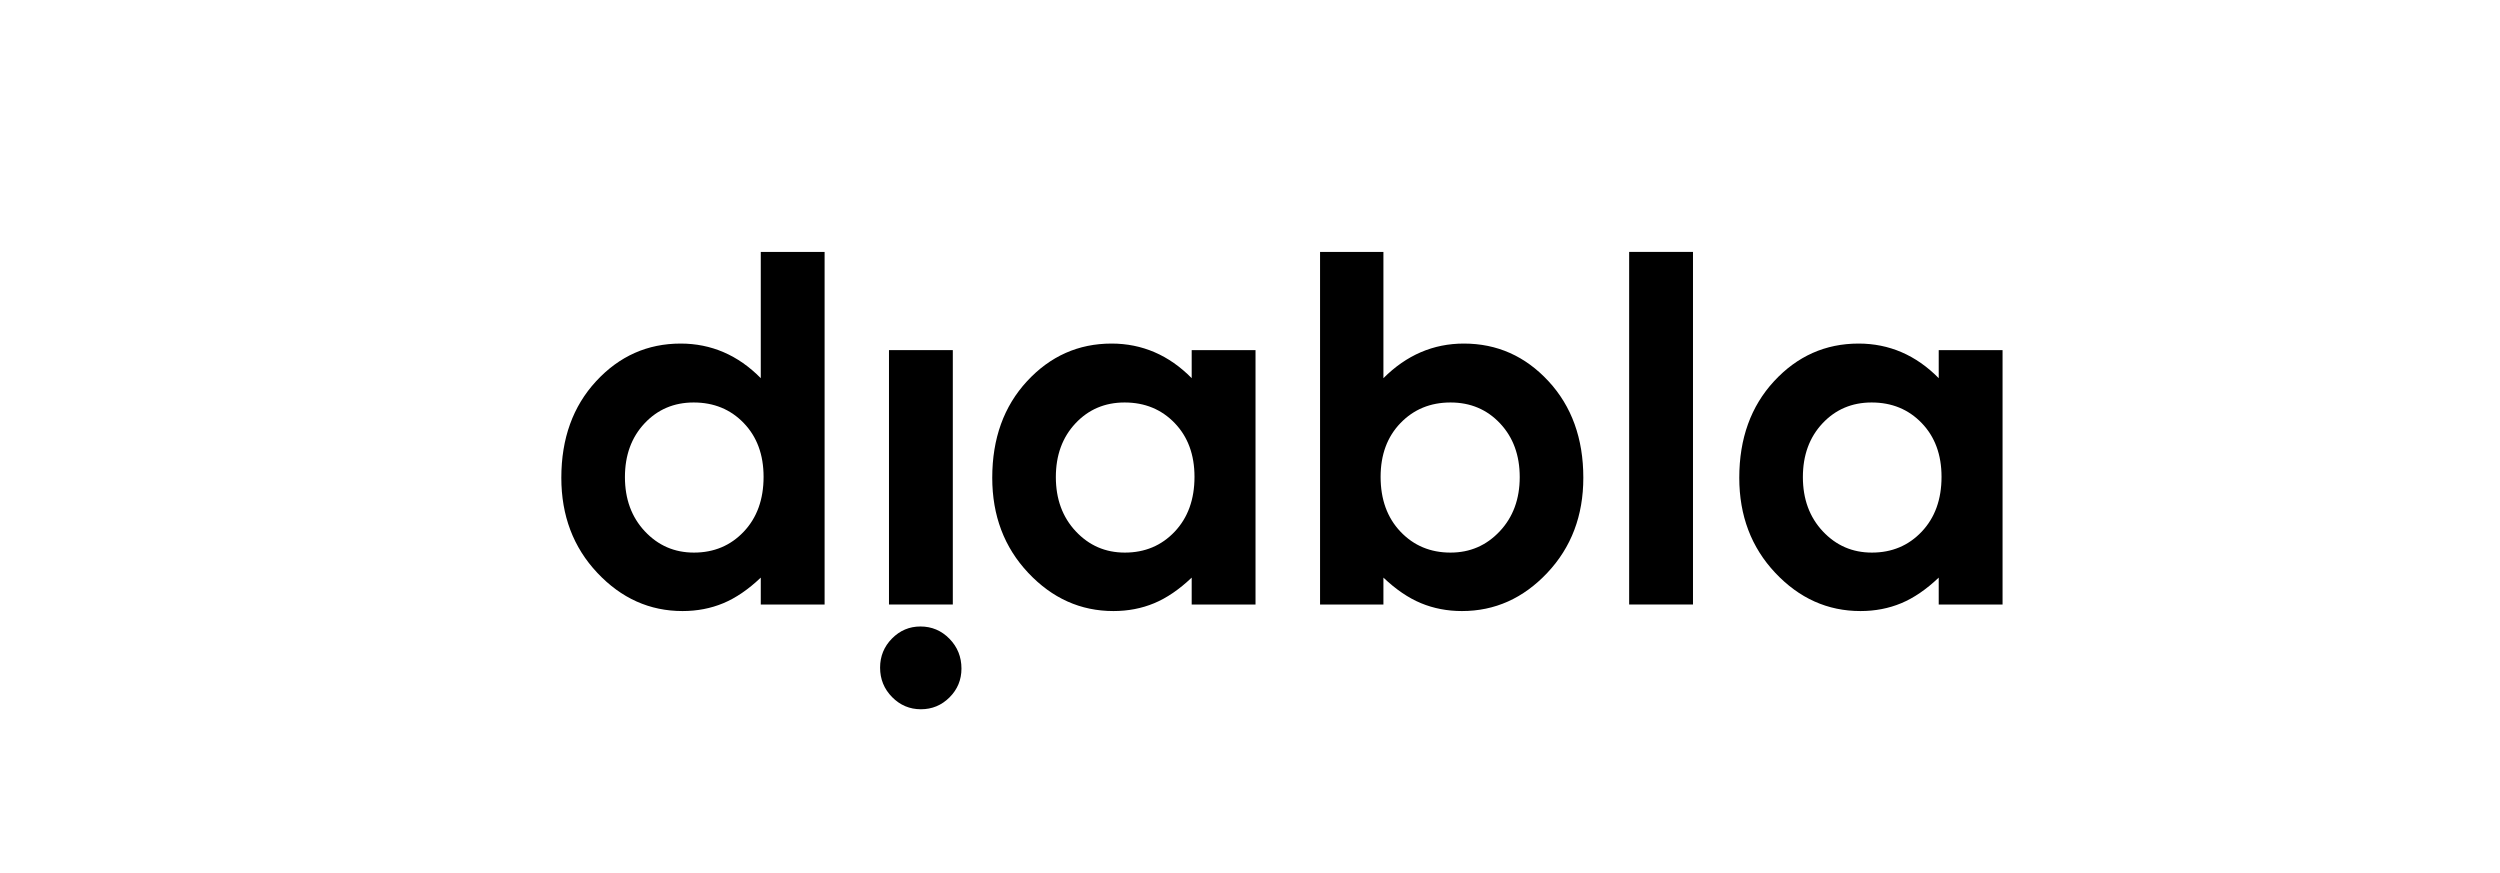 <?xml version="1.0" encoding="utf-8" standalone="no"?>
<!DOCTYPE svg PUBLIC "-//W3C//DTD SVG 1.1//EN" "http://www.w3.org/Graphics/SVG/1.1/DTD/svg11.dtd">
<svg version="1.1" width="2267.76pt" height="792pt" viewBox="0 0 2267.76 792" overflow="visible" xmlns="http://www.w3.org/2000/svg">
  <path d="M861.361,632.55 C854.171,639.761 845.506,643.37 835.348,643.37 C825.2,643.37 816.491,639.69 809.231,632.342 C801.97,624.984 798.334,616.083 798.334,605.618 C798.334,595.296 801.932,586.488 809.121,579.212 C816.316,571.929 824.916,568.288 834.927,568.288 C845.221,568.288 853.996,572 861.257,579.425 C868.518,586.849 872.142,595.859 872.142,606.466 C872.142,616.646 868.556,625.344 861.361,632.55 z" stroke="Black" stroke-width="0" fill="#000000" fill-opacity="1" />
  <path d="M1758.619,343.038 L1758.619,317.587 L1816.528,317.587 L1816.528,548.344 L1758.619,548.344 L1758.619,523.955 C1747.323,534.704 1735.99,542.44 1724.623,547.174 C1713.251,551.914 1700.934,554.287 1687.654,554.287 C1657.857,554.287 1632.079,542.73 1610.33,519.603 C1588.581,496.487 1577.707,467.751 1577.707,433.39 C1577.707,397.759 1588.231,368.564 1609.269,345.793 C1630.318,323.033 1655.878,311.65 1685.959,311.65 C1699.802,311.65 1712.792,314.269 1724.94,319.495 C1737.083,324.728 1748.313,332.573 1758.619,343.038 z M1743.201,383.763 C1731.222,371.32 1716.078,365.092 1697.757,365.092 C1679.857,365.092 1664.992,371.429 1653.15,384.075 C1641.318,396.737 1635.397,412.964 1635.397,432.755 C1635.397,452.695 1641.417,469.096 1653.472,481.961 C1665.517,494.825 1680.349,501.26 1697.965,501.26 C1716.144,501.26 1731.222,494.935 1743.201,482.278 C1755.174,469.621 1761.172,453.044 1761.172,432.542 C1761.172,412.466 1755.174,396.207 1743.201,383.763 z" stroke="Black" stroke-width="0" fill="#000000" fill-opacity="1" />
  <path d="M864.297,317.592 L864.297,548.349 L806.398,548.349 L806.398,317.592 z" stroke="Black" stroke-width="0" fill="#000000" fill-opacity="1" />
  <path d="M1080.984,343.038 L1080.984,317.587 L1138.888,317.587 L1138.888,548.344 L1080.984,548.344 L1080.984,523.955 C1069.688,534.704 1058.349,542.44 1046.983,547.174 C1035.611,551.914 1023.293,554.287 1010.019,554.287 C980.217,554.287 954.444,542.73 932.695,519.603 C910.946,496.487 900.072,467.751 900.072,433.39 C900.072,397.759 910.591,368.564 931.634,345.793 C952.678,323.033 978.237,311.65 1008.324,311.65 C1022.161,311.65 1035.157,314.269 1047.3,319.495 C1059.448,324.728 1070.672,332.573 1080.984,343.038 z M1065.566,383.763 C1053.587,371.32 1038.438,365.092 1020.122,365.092 C1002.222,365.092 987.357,371.429 975.515,384.075 C963.678,396.737 957.763,412.964 957.763,432.755 C957.763,452.695 963.782,469.096 975.832,481.961 C987.882,494.825 1002.714,501.26 1020.33,501.26 C1038.509,501.26 1053.587,494.935 1065.566,482.278 C1077.539,469.621 1083.531,453.044 1083.531,432.542 C1083.531,412.466 1077.539,396.207 1065.566,383.763 z" stroke="Black" stroke-width="0" fill="#000000" fill-opacity="1" />
  <path d="M1477.814,548.344 L1477.814,228.504 L1535.713,228.504 L1535.713,548.344 z" stroke="Black" stroke-width="0" fill="#000000" fill-opacity="1" />
  <path d="M690.101,343.038 L690.101,228.509 L748,228.509 L748,548.344 L690.101,548.344 L690.101,523.955 C678.801,534.704 667.462,542.44 656.101,547.174 C644.729,551.914 632.405,554.287 619.131,554.287 C589.329,554.287 563.556,542.73 541.807,519.603 C520.058,496.487 509.184,467.751 509.184,433.39 C509.184,397.759 519.709,368.564 540.752,345.793 C561.79,323.033 587.35,311.65 617.442,311.65 C631.274,311.65 644.269,314.269 656.412,319.495 C668.56,324.728 679.785,332.573 690.101,343.038 z M674.673,383.763 C662.699,371.32 647.55,365.092 629.229,365.092 C611.335,365.092 596.469,371.429 584.632,384.075 C572.79,396.737 566.875,412.964 566.875,432.755 C566.875,452.695 572.894,469.096 584.944,481.961 C596.994,494.825 611.821,501.26 629.442,501.26 C647.621,501.26 662.699,494.935 674.673,482.278 C686.652,469.621 692.644,453.044 692.644,432.542 C692.644,412.466 686.652,396.207 674.673,383.763 z" stroke="Black" stroke-width="0" fill="#000000" fill-opacity="1" />
  <path d="M1197.426,228.509 L1254.903,228.509 L1254.903,343.038 C1265.362,332.573 1276.679,324.728 1288.838,319.495 C1300.998,314.269 1314.004,311.65 1327.864,311.65 C1357.983,311.65 1383.57,323.033 1404.641,345.793 C1425.706,368.564 1436.241,397.759 1436.241,433.39 C1436.241,467.751 1425.351,496.487 1403.58,519.603 C1381.804,542.73 1355.998,554.287 1326.163,554.287 C1312.872,554.287 1300.505,551.914 1289.052,547.174 C1277.598,542.44 1266.215,534.704 1254.903,523.955 L1254.903,548.344 L1197.426,548.344 z M1360.738,384.075 C1348.858,371.429 1333.867,365.092 1315.776,365.092 C1297.531,365.092 1282.403,371.32 1270.386,383.763 C1258.364,396.207 1252.355,412.466 1252.355,432.542 C1252.355,453.044 1258.364,469.621 1270.386,482.278 C1282.403,494.935 1297.531,501.26 1315.776,501.26 C1333.451,501.26 1348.328,494.825 1360.416,481.961 C1372.509,469.096 1378.551,452.695 1378.551,432.755 C1378.551,412.964 1372.613,396.737 1360.738,384.075 z" stroke="Black" stroke-width="0" fill="#000000" fill-opacity="1" />
</svg>